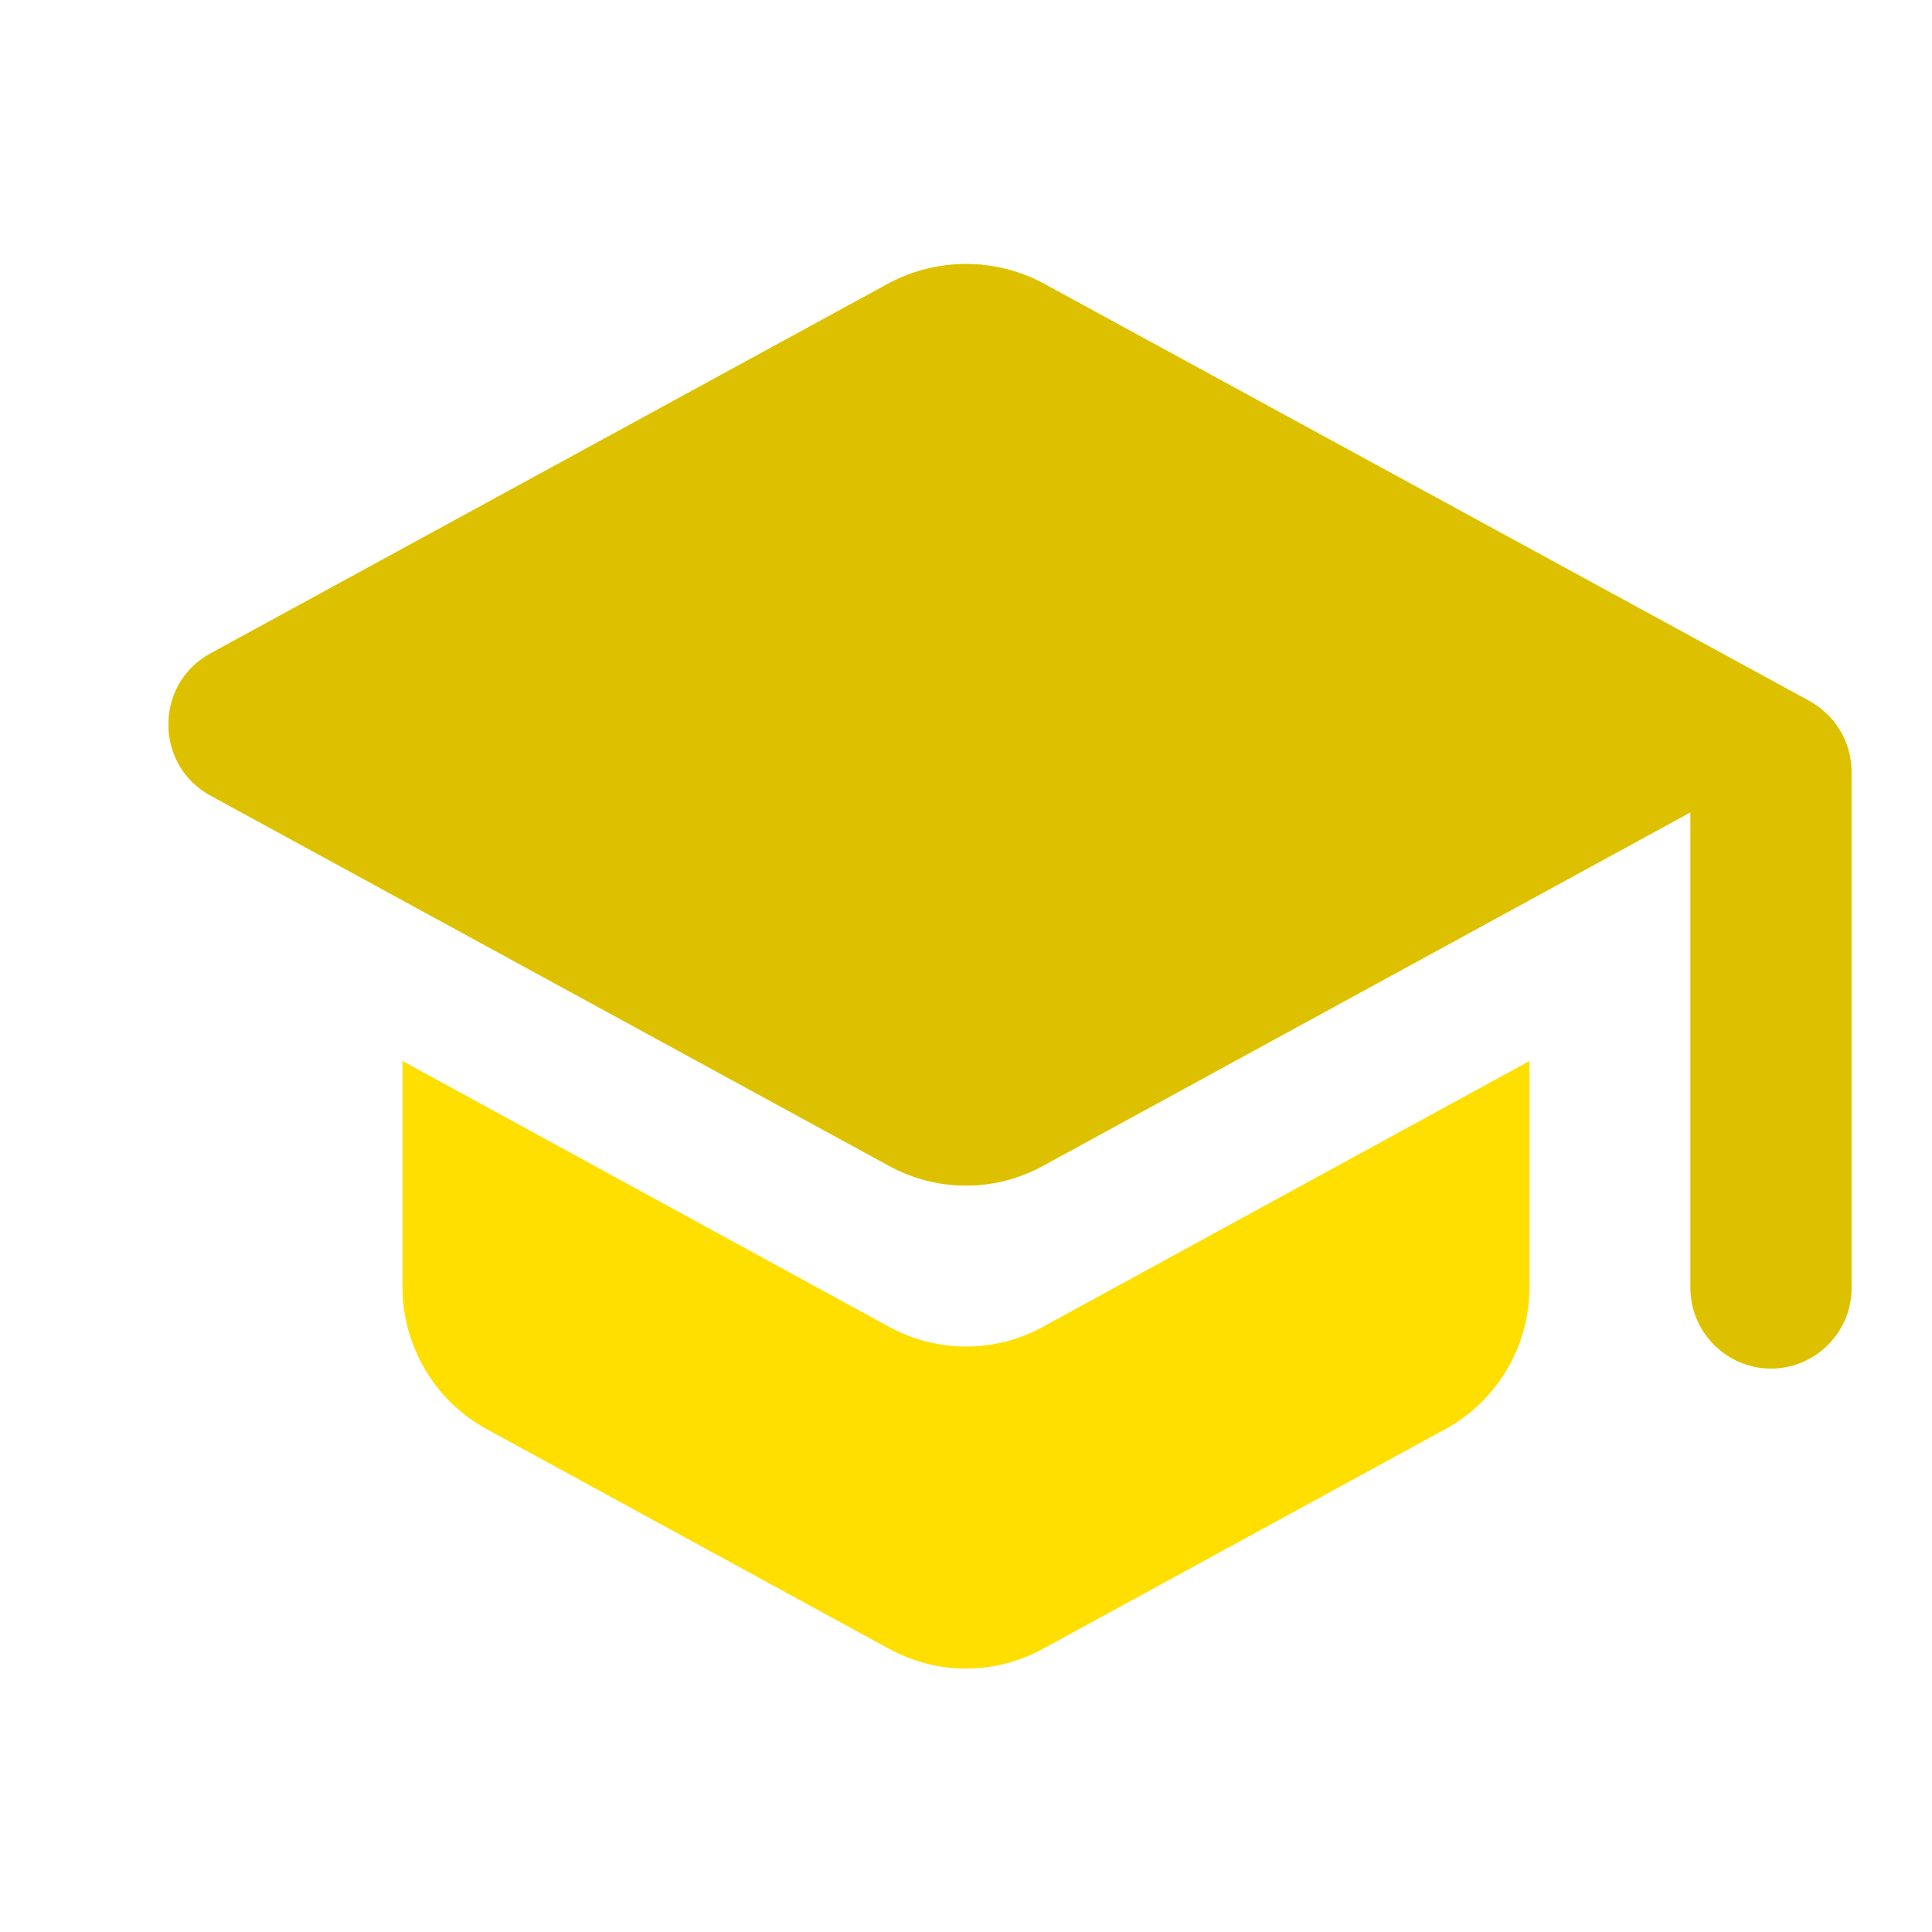 <svg width="60" height="60" viewBox="0 0 60 60" fill="none" xmlns="http://www.w3.org/2000/svg">
<path d="M12.5 32.95V39.975C12.5 41.8 13.5 43.5 15.1 44.375L27.6 51.2C29.1 52.025 30.9 52.025 32.4 51.2L44.9 44.375C46.5 43.5 47.5 41.8 47.5 39.975V32.95L32.4 41.2C30.9 42.025 29.1 42.025 27.6 41.2L12.5 32.95ZM27.6 8.8L6.525 20.3C4.8 21.25 4.8 23.75 6.525 24.7L27.6 36.2C29.1 37.025 30.9 37.025 32.4 36.2L52.5 25.225V40C52.5 41.375 53.625 42.5 55 42.5C56.375 42.5 57.5 41.375 57.5 40V23.975C57.5 23.05 57 22.225 56.2 21.775L32.4 8.8C30.9 8 29.1 8 27.6 8.8Z" fill="#FFDF00"/>
<path d="M27.6 8.8L6.525 20.3C4.8 21.25 4.8 23.75 6.525 24.7L27.6 36.2C29.1 37.025 30.9 37.025 32.4 36.2L52.5 25.225V40C52.5 41.375 53.625 42.5 55 42.5C56.375 42.5 57.5 41.375 57.5 40V23.975C57.5 23.05 57 22.225 56.2 21.775L32.4 8.8C30.9 8 29.1 8 27.6 8.8Z" fill="#DDC100"/>
</svg>
